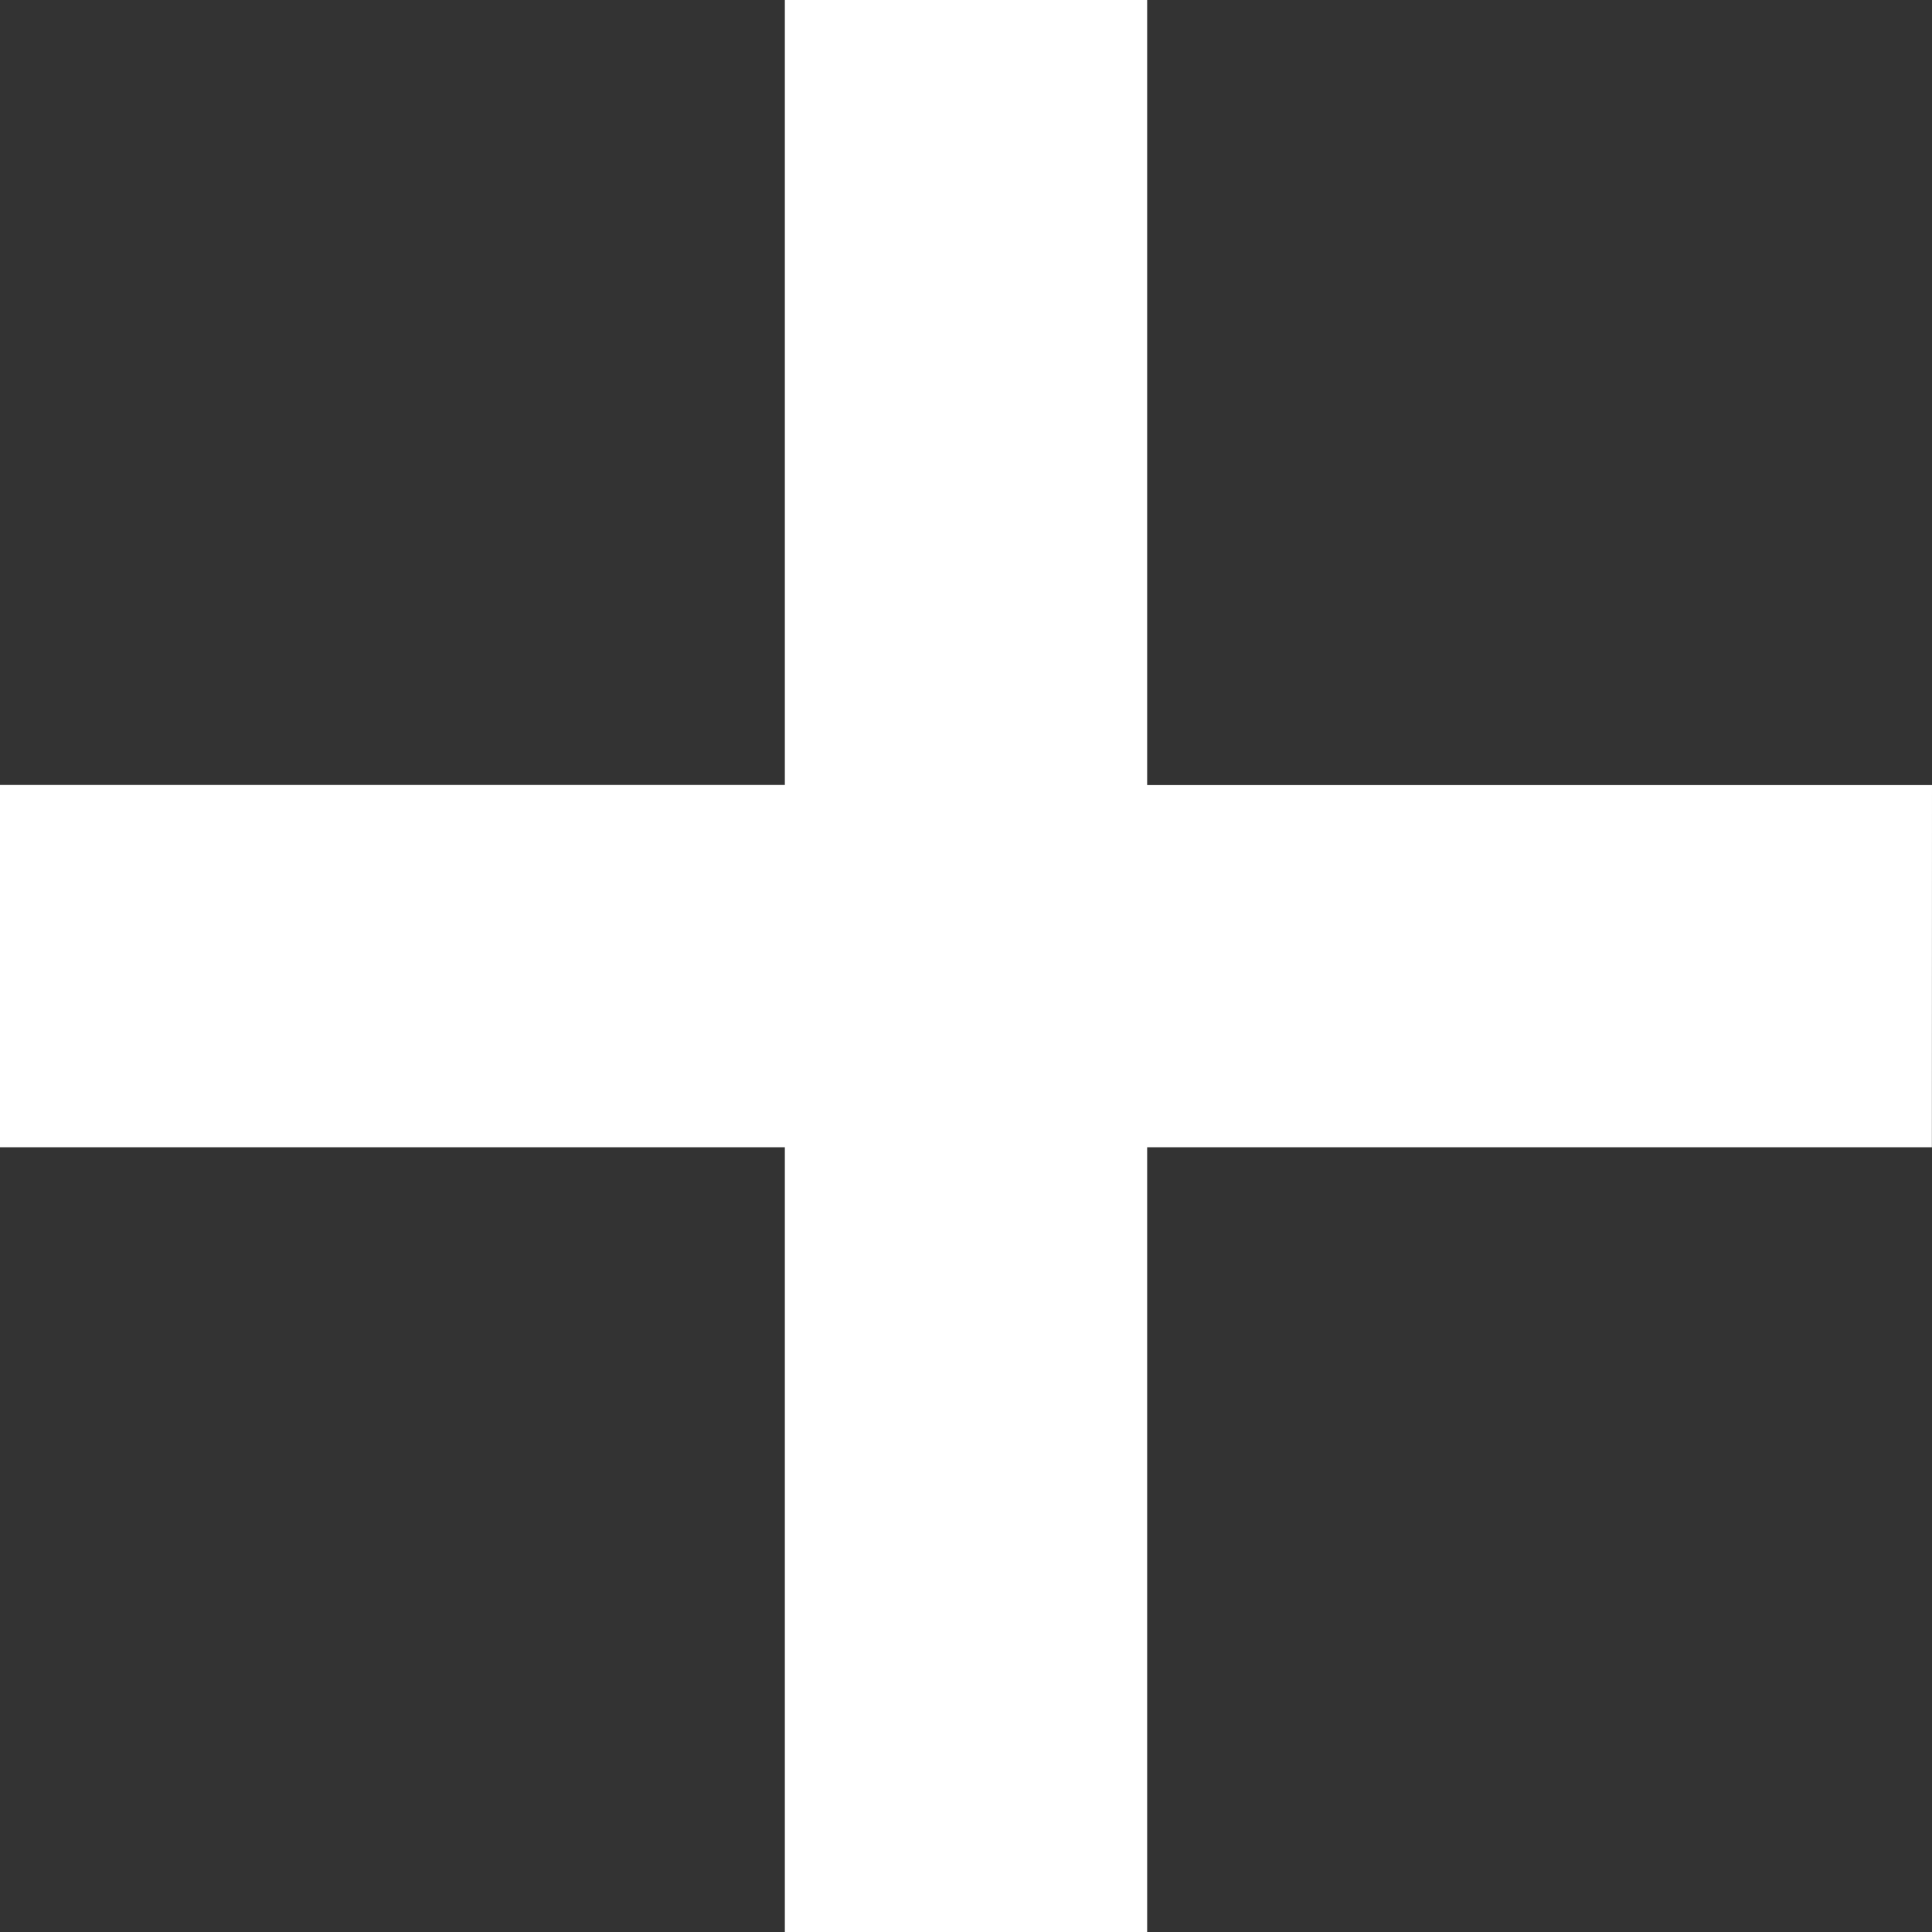 <?xml version="1.0" encoding="utf-8"?>
<!-- Generator: Adobe Illustrator 16.0.0, SVG Export Plug-In . SVG Version: 6.00 Build 0)  -->
<!DOCTYPE svg PUBLIC "-//W3C//DTD SVG 1.1//EN" "http://www.w3.org/Graphics/SVG/1.1/DTD/svg11.dtd">
<svg version="1.1" id="图层_1" xmlns="http://www.w3.org/2000/svg" xmlns:xlink="http://www.w3.org/1999/xlink" x="0px" y="0px"
	 width="17px" height="17px" viewBox="-1.083 -2.166 17 17" enable-background="new -1.083 -2.166 17 17" xml:space="preserve">
<rect x="-1.083" y="-2.166" width="17" height="17" fill="#333333" stroke="none"/>
<path fill="#FFFFFF" d="M15.917,4.742H9.011v-6.908H5.823v6.907h-6.906v3.188h6.906v6.905h3.188V7.929h6.905L15.917,4.742
	L15.917,4.742z"/>
</svg>
